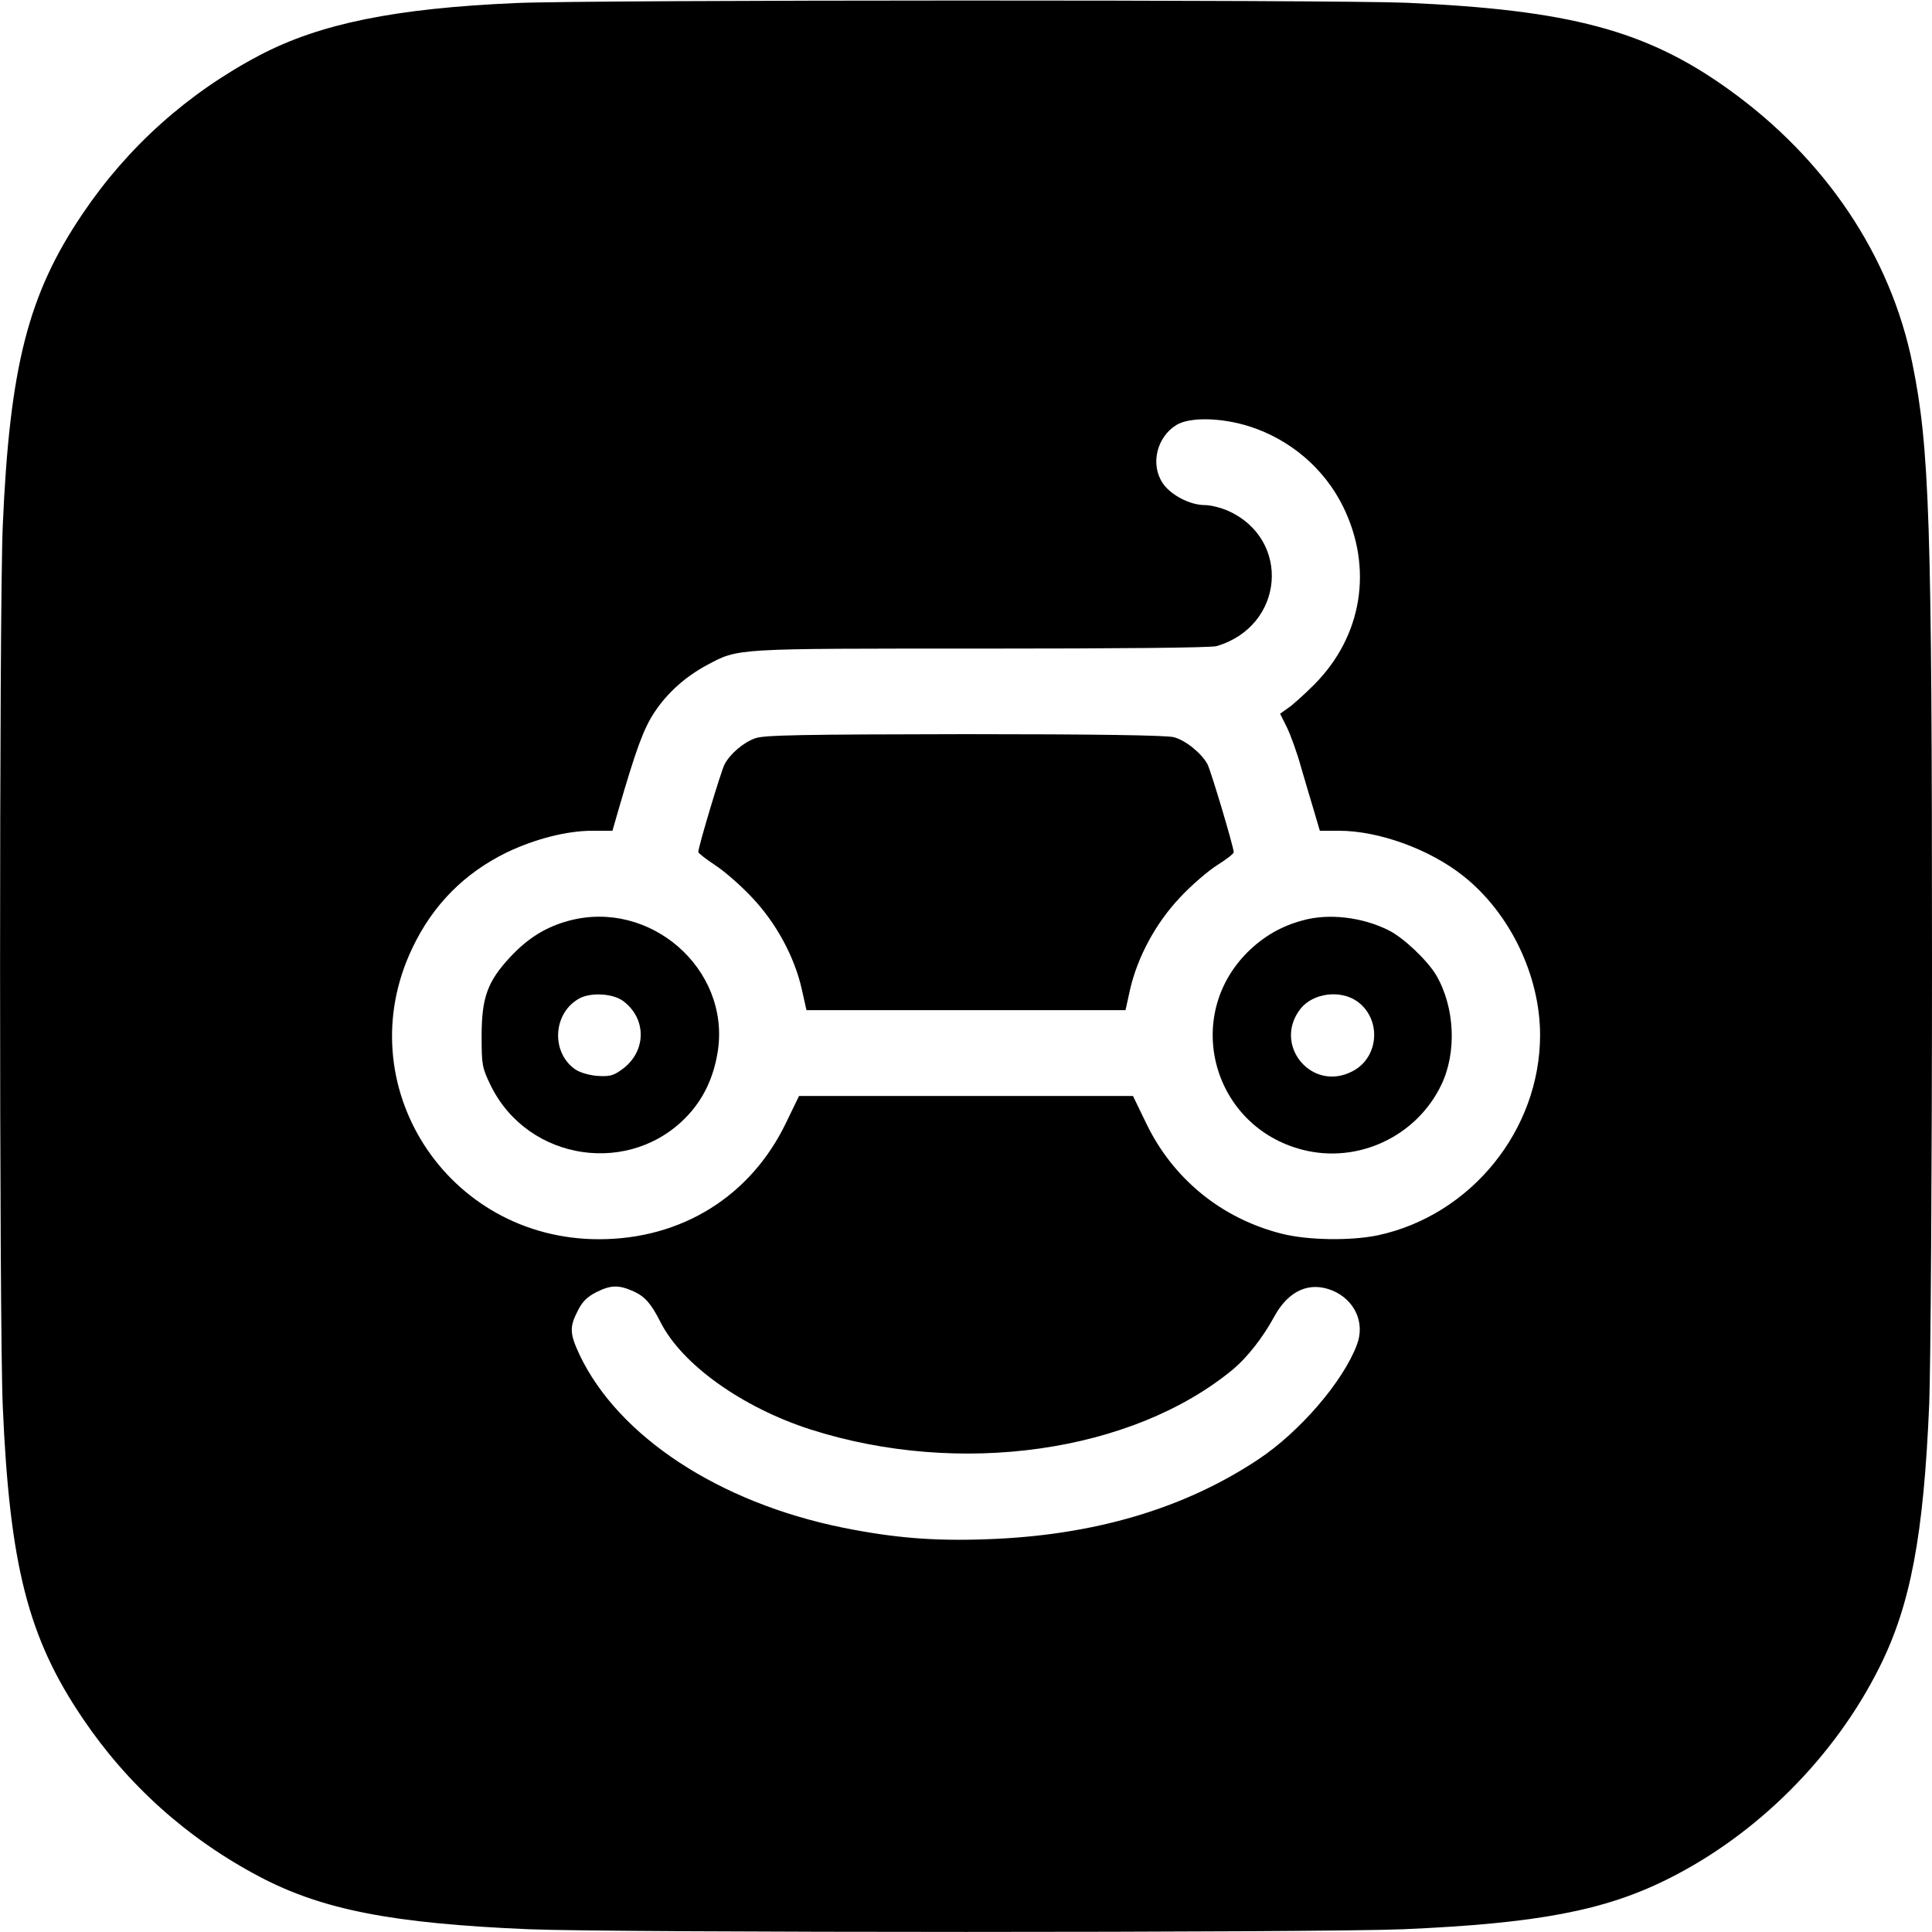 <?xml version="1.0" standalone="no"?>
<!DOCTYPE svg PUBLIC "-//W3C//DTD SVG 20010904//EN"
 "http://www.w3.org/TR/2001/REC-SVG-20010904/DTD/svg10.dtd">
<svg version="1.0" xmlns="http://www.w3.org/2000/svg"
 width="700pt" height="700pt" viewBox="0 0 700 700"
 preserveAspectRatio="xMidYMid meet">
<g transform="translate(0,700) scale(0.1,-0.1)"
fill="#000000" stroke="none">
<path d="M1870 6989 c-436 -19 -710 -74 -929 -189 -262 -138 -479 -333 -642
-575 -197 -291 -264 -553 -289 -1130 -13 -299 -13 -2891 0 -3190 25 -577 92
-839 289 -1130 163 -242 380 -437 642 -575 228 -120 482 -169 974 -190 312
-13 2858 -13 3170 0 484 21 729 67 960 183 322 161 602 441 764 765 113 225
161 478 181 957 5 132 10 844 10 1585 0 1617 -9 1877 -71 2183 -79 390 -315
742 -667 994 -297 213 -575 287 -1167 313 -269 11 -2950 11 -3225 -1z m2657
-1534 c147 -47 271 -152 339 -290 110 -223 70 -470 -104 -645 -37 -37 -80 -76
-96 -86 l-28 -20 25 -50 c13 -27 37 -92 51 -144 15 -52 37 -125 48 -162 l20
-68 69 0 c145 0 329 -67 451 -164 169 -134 278 -361 278 -576 0 -345 -251
-654 -589 -726 -98 -20 -252 -18 -347 6 -218 55 -395 199 -492 402 l-47 97
-605 0 -605 0 -47 -97 c-128 -266 -378 -422 -678 -422 -552 0 -912 561 -676
1055 74 156 188 271 341 346 102 49 218 79 311 79 l73 0 21 73 c65 224 92 297
131 356 47 71 112 129 190 171 116 62 94 60 994 60 502 0 833 3 853 9 245 72
272 386 42 490 -25 11 -63 21 -85 21 -54 0 -124 37 -152 79 -46 68 -22 167 49
211 49 30 164 27 265 -5z m-2231 -3134 c41 -19 63 -44 97 -111 77 -153 295
-309 543 -389 541 -173 1167 -84 1532 218 51 43 108 115 149 191 52 95 128
128 211 94 81 -34 119 -118 88 -197 -50 -133 -207 -315 -356 -414 -270 -180
-600 -277 -986 -290 -192 -7 -336 5 -520 42 -449 91 -813 330 -954 626 -36 77
-37 101 -7 159 16 33 34 51 67 68 54 27 82 27 136 3z"/>
<path d="M2736 4325 c-42 -15 -91 -56 -111 -95 -13 -25 -95 -299 -95 -317 0
-4 27 -25 60 -47 33 -21 94 -74 135 -118 88 -93 154 -216 180 -332 l17 -76
578 0 578 0 16 73 c27 119 93 242 182 336 42 45 103 97 135 117 32 20 59 41
59 46 0 19 -82 293 -95 319 -21 39 -79 87 -122 98 -25 7 -285 11 -758 11 -585
-1 -727 -3 -759 -15z"/>
<path d="M2061 3664 c-82 -22 -147 -62 -211 -130 -84 -90 -105 -148 -105 -289
0 -104 2 -114 33 -178 136 -277 512 -331 718 -104 57 63 91 139 105 230 44
297 -246 550 -540 471z m197 -291 c88 -66 84 -188 -9 -251 -28 -20 -43 -23
-87 -20 -31 3 -64 13 -80 25 -88 64 -77 207 20 257 42 21 120 16 156 -11z"/>
<path d="M4719 3665 c-78 -21 -141 -58 -199 -115 -236 -236 -125 -633 200
-716 200 -51 412 48 502 235 57 118 49 282 -18 397 -31 53 -118 136 -172 163
-95 48 -218 63 -313 36z m198 -293 c90 -64 80 -205 -18 -254 -147 -76 -289 97
-187 227 45 57 144 70 205 27z"/>
</g>
</svg>
